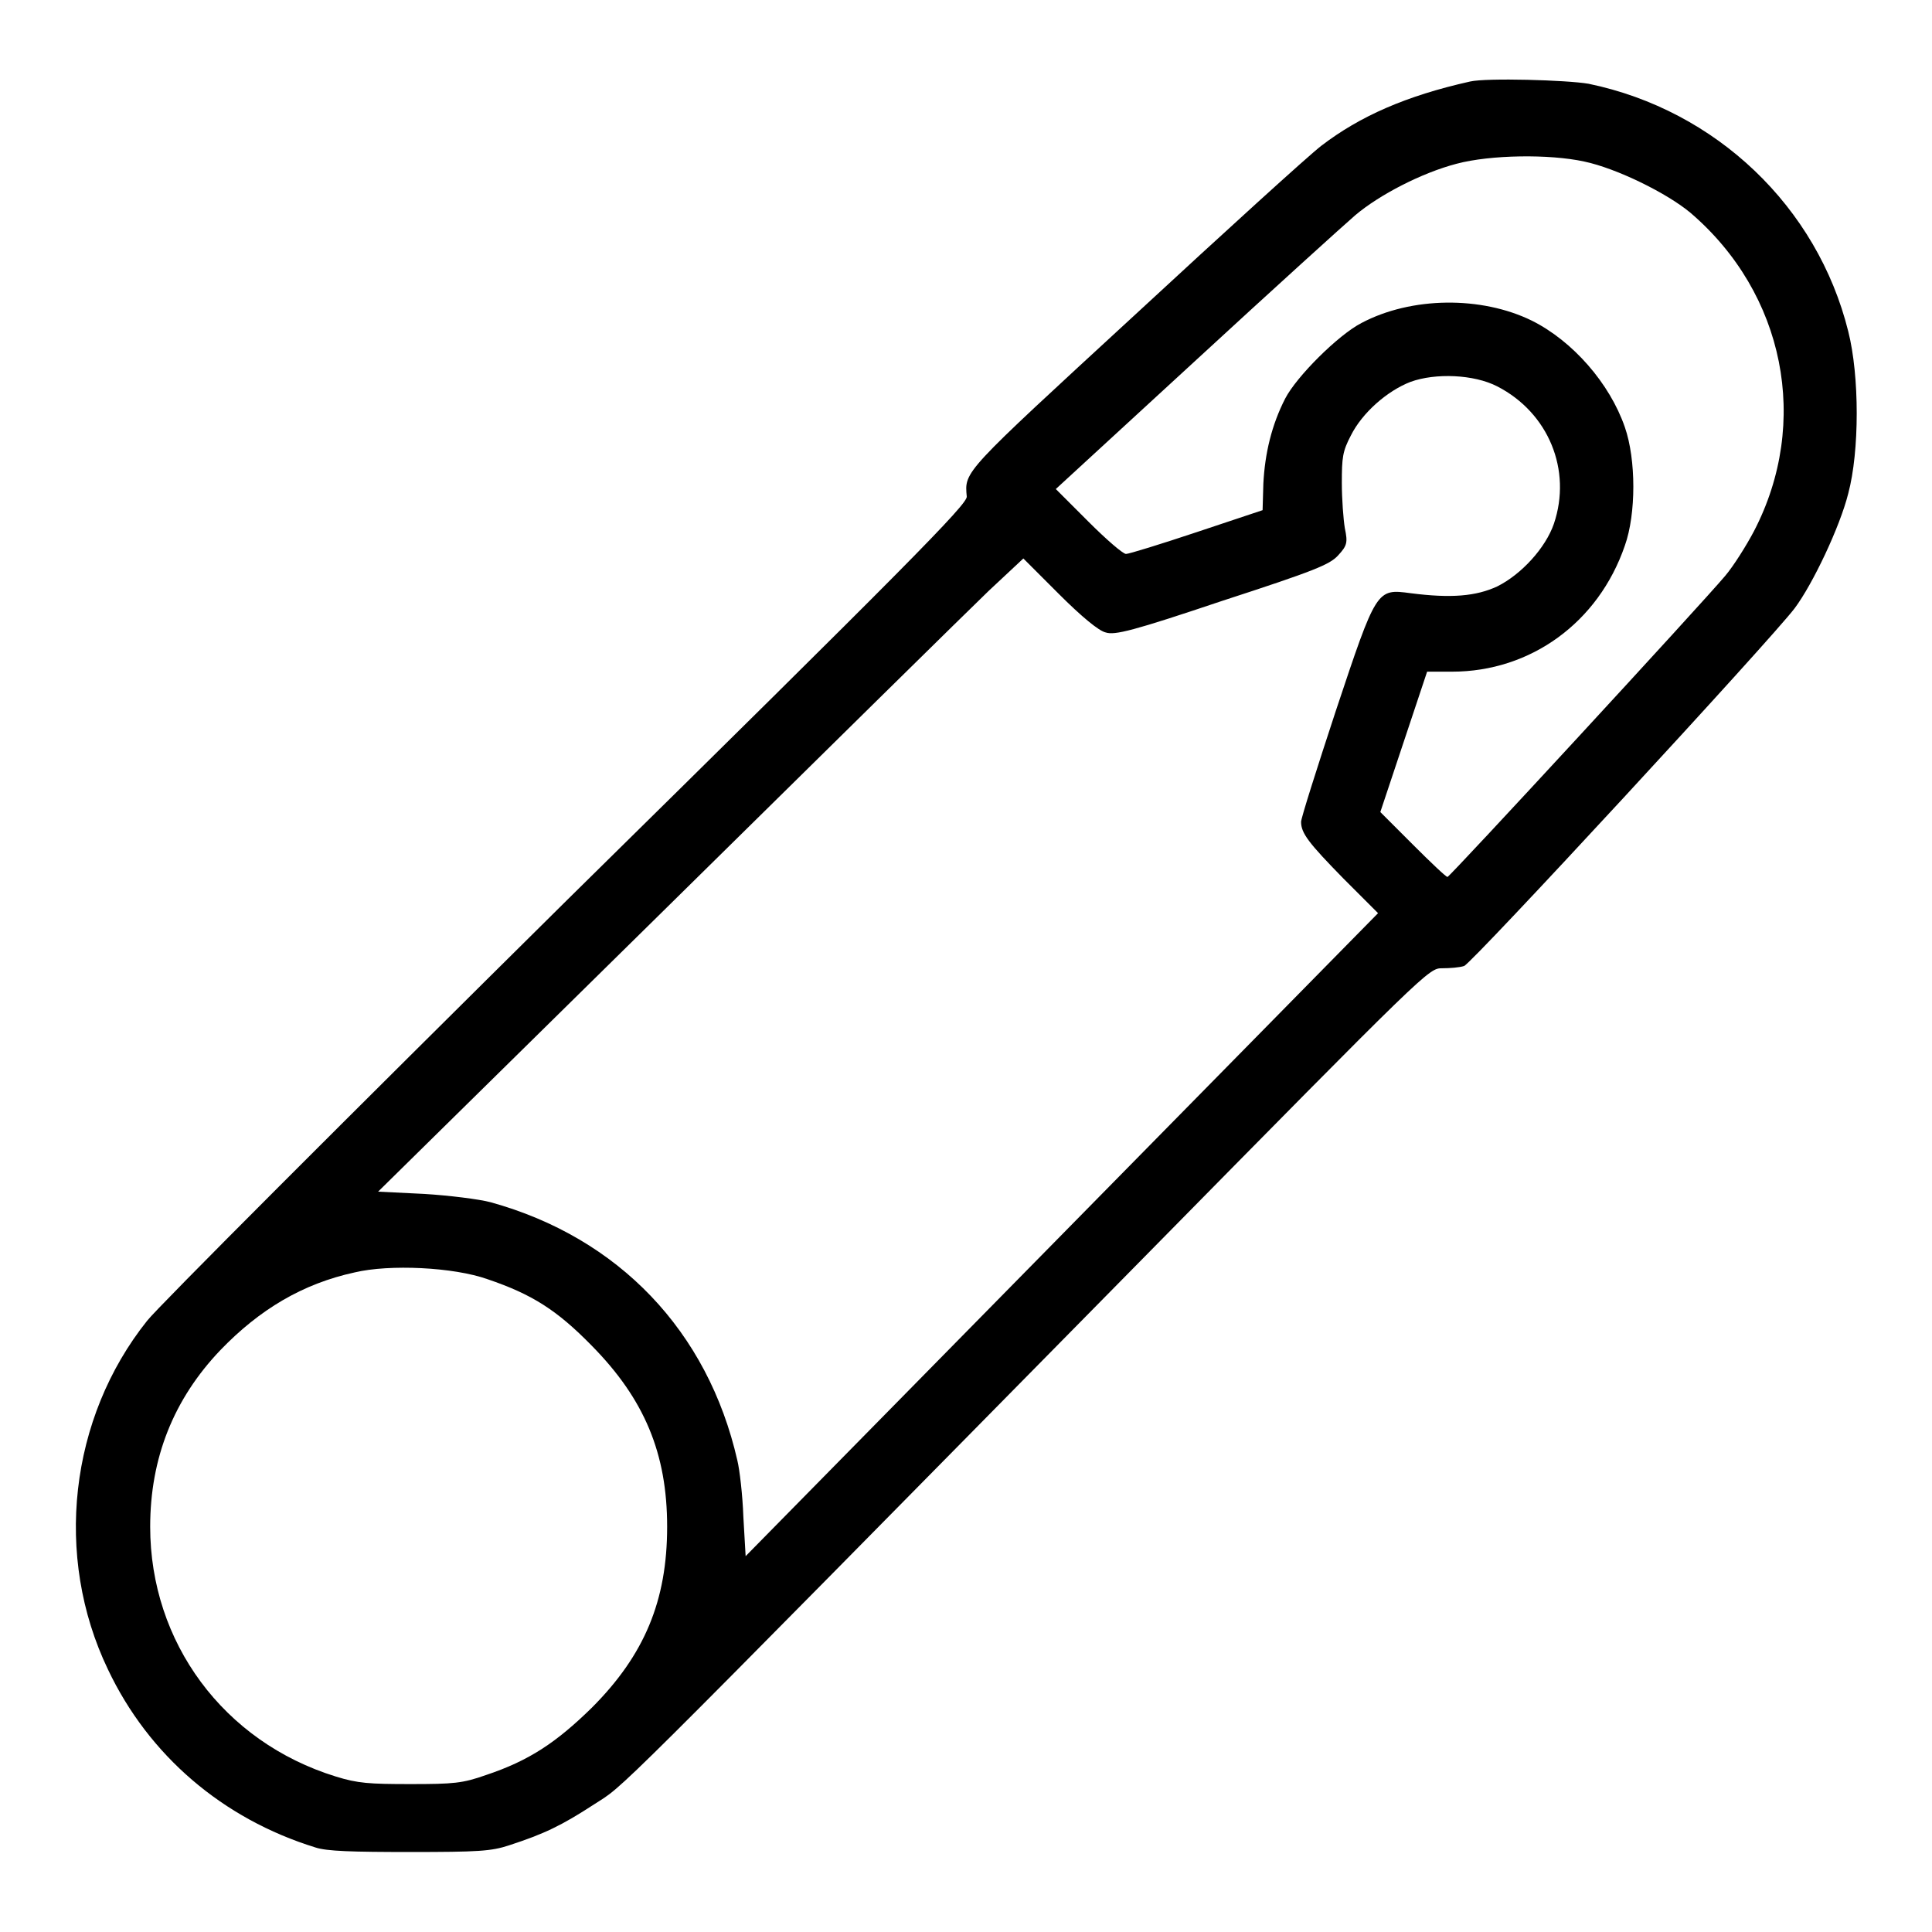 <?xml version="1.0" encoding="utf-8"?>
<!-- Svg Vector Icons : http://www.onlinewebfonts.com/icon -->
<!DOCTYPE svg PUBLIC "-//W3C//DTD SVG 1.1//EN" "http://www.w3.org/Graphics/SVG/1.1/DTD/svg11.dtd">
<svg version="1.1" xmlns="http://www.w3.org/2000/svg" xmlns:xlink="http://www.w3.org/1999/xlink" x="0px" y="0px" viewBox="0 0 256 256" enable-background="new 0 0 256 256" xml:space="preserve">
<g><g><g><path fill="#000000" d="M194.8,10.8c-8.5,1.9-14.6,4.6-19.7,8.5c-1.7,1.3-12.8,11.4-24.8,22.5c-22.8,21-22.5,20.6-22.2,24c0.1,1-7.8,9-52.9,53.4C46,148.1,20.9,173.2,19.5,175c-10.3,12.9-12.4,31.2-5.2,46.2c5.4,11.4,15.2,19.8,27.5,23.6c1.5,0.5,4.9,0.6,12.5,0.6c9.1,0,10.8-0.1,13.2-0.9c4.6-1.5,6.9-2.6,11.2-5.4c4.3-2.8,0,1.5,72.3-71.9c38.3-38.9,38.3-38.9,40.1-38.9c1,0,2.3-0.1,2.9-0.3c1-0.3,40.8-43.4,43.8-47.4c2.4-3.2,6-10.8,7.1-15.2c1.5-5.6,1.5-15.6,0-21.5c-4.1-16.5-17.5-29.3-34.4-32.8C207.6,10.6,197,10.3,194.8,10.8z M209.9,21.4c4.3,0.9,11,4.2,14.1,6.8c12.5,10.7,15.9,27.8,8.4,42.2c-1,1.9-2.7,4.6-3.8,5.9c-3.1,3.7-36.5,39.9-36.8,39.9c-0.2,0-2.2-1.9-4.6-4.3l-4.3-4.3l3.1-9.3l3.1-9.3h3.3c10.4,0,19.4-6.5,22.9-16.7c1.5-4.2,1.5-11.4,0-15.7c-2-5.8-6.9-11.4-12.3-14.1c-6.7-3.3-16-3.2-22.6,0.3c-3.1,1.6-8.6,7.1-10.1,10c-1.8,3.5-2.7,7.3-2.9,11.3l-0.1,3.5l-8.7,2.9c-4.8,1.6-9,2.9-9.4,2.9c-0.4,0-2.6-1.9-5-4.3l-4.3-4.3l18.6-17.1c10.2-9.4,19.7-18,21.1-19.2c3.2-2.7,8.8-5.6,13.4-6.8C197.5,20.5,205.3,20.4,209.9,21.4z M198.4,51.2c6.8,3.5,9.9,11.1,7.5,18.2c-1.1,3.2-4.3,6.7-7.5,8.3c-2.8,1.3-6.1,1.6-11.5,0.9c-4.5-0.6-4.5-0.6-9.9,15.6c-2.5,7.6-4.6,14.2-4.6,14.7c0,1.5,1,2.8,5.6,7.5l4.6,4.6l-41.9,42.6l-41.9,42.6l-0.3-5.2c-0.1-2.9-0.5-6.3-0.8-7.5C93.8,176.4,82,164,65,159.3c-1.5-0.4-5.5-0.9-8.8-1.1l-6.1-0.3l38.2-37.6c21-20.7,40.2-39.6,42.7-42l4.6-4.3l4.7,4.7c3,3,5.3,4.9,6.2,5.1c1.2,0.4,3.6-0.2,15.5-4.2c12.3-4,14.2-4.8,15.3-6c1.2-1.3,1.3-1.7,0.9-3.6c-0.2-1.2-0.4-3.9-0.4-6c0-3.4,0.1-4.2,1.2-6.3c1.5-3,4.8-5.9,7.9-7.1C190.2,49.4,195.3,49.6,198.4,51.2z M64.6,169.5c5.9,2,9.2,4.1,13.8,8.8c7,7.1,10,14.3,10,24c0,9.8-3,17-10,24c-4.7,4.6-8.3,7-14,8.9c-3.1,1.1-4.3,1.2-10,1.2c-5.5,0-7-0.1-9.9-1c-14.9-4.6-24.6-17.8-24.6-33.1c0-9.1,3.1-16.9,9.3-23.4c5.2-5.4,10.9-8.8,17.8-10.3C51.6,167.5,60.1,167.9,64.6,169.5z"/></g></g></g>
</svg>